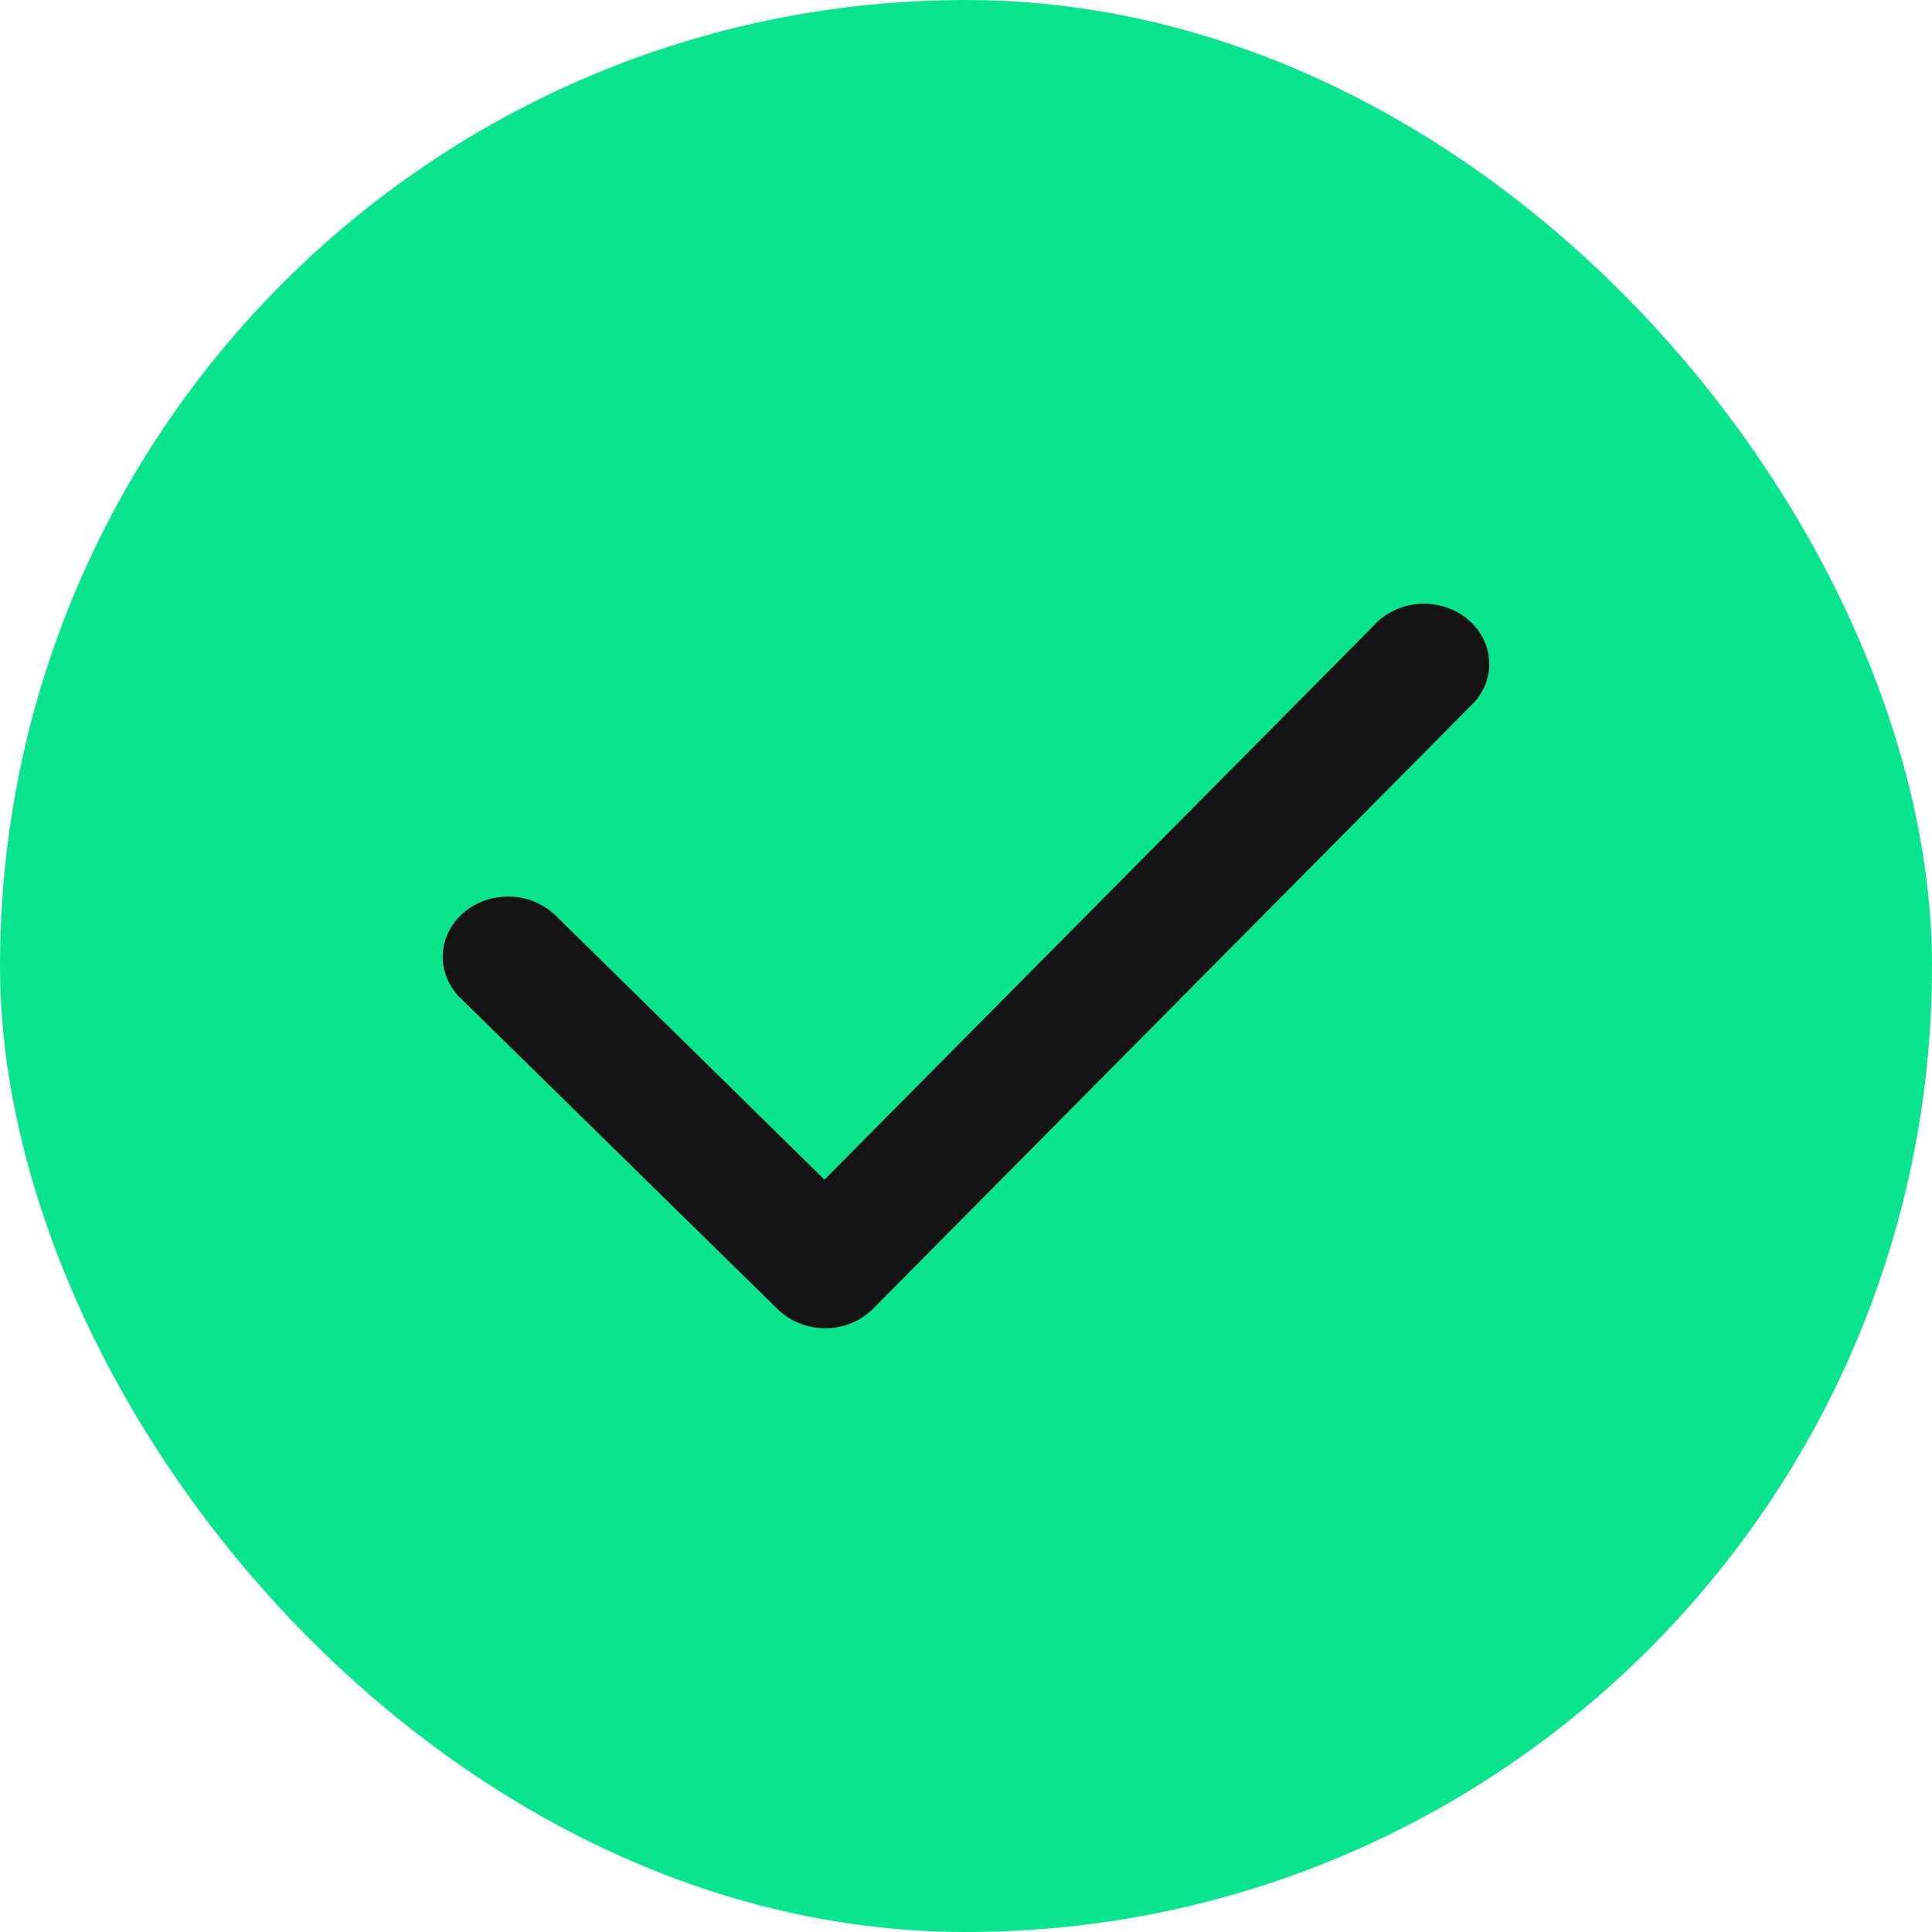 <svg width="24" height="24" viewBox="0 0 24 24" fill="none" xmlns="http://www.w3.org/2000/svg">
<rect width="24" height="24" rx="12" fill="#09E48D"/>
<path d="M10.25 16.5C10.139 16.5 10.029 16.478 9.927 16.437C9.825 16.396 9.734 16.336 9.658 16.261L5.72 12.398C5.572 12.253 5.494 12.06 5.5 11.862C5.507 11.664 5.599 11.476 5.756 11.34C5.913 11.204 6.122 11.132 6.337 11.138C6.552 11.144 6.756 11.229 6.903 11.374L10.242 14.654L17.058 7.779C17.127 7.7 17.213 7.634 17.311 7.587C17.408 7.539 17.515 7.51 17.625 7.502C17.736 7.494 17.846 7.507 17.951 7.54C18.055 7.573 18.152 7.625 18.233 7.693C18.315 7.762 18.381 7.845 18.427 7.937C18.473 8.03 18.498 8.13 18.5 8.232C18.502 8.334 18.482 8.435 18.44 8.53C18.398 8.624 18.336 8.709 18.257 8.781L10.85 16.253C10.775 16.33 10.684 16.391 10.582 16.434C10.48 16.476 10.37 16.499 10.258 16.5H10.25Z" fill="#141414"/>
</svg>
